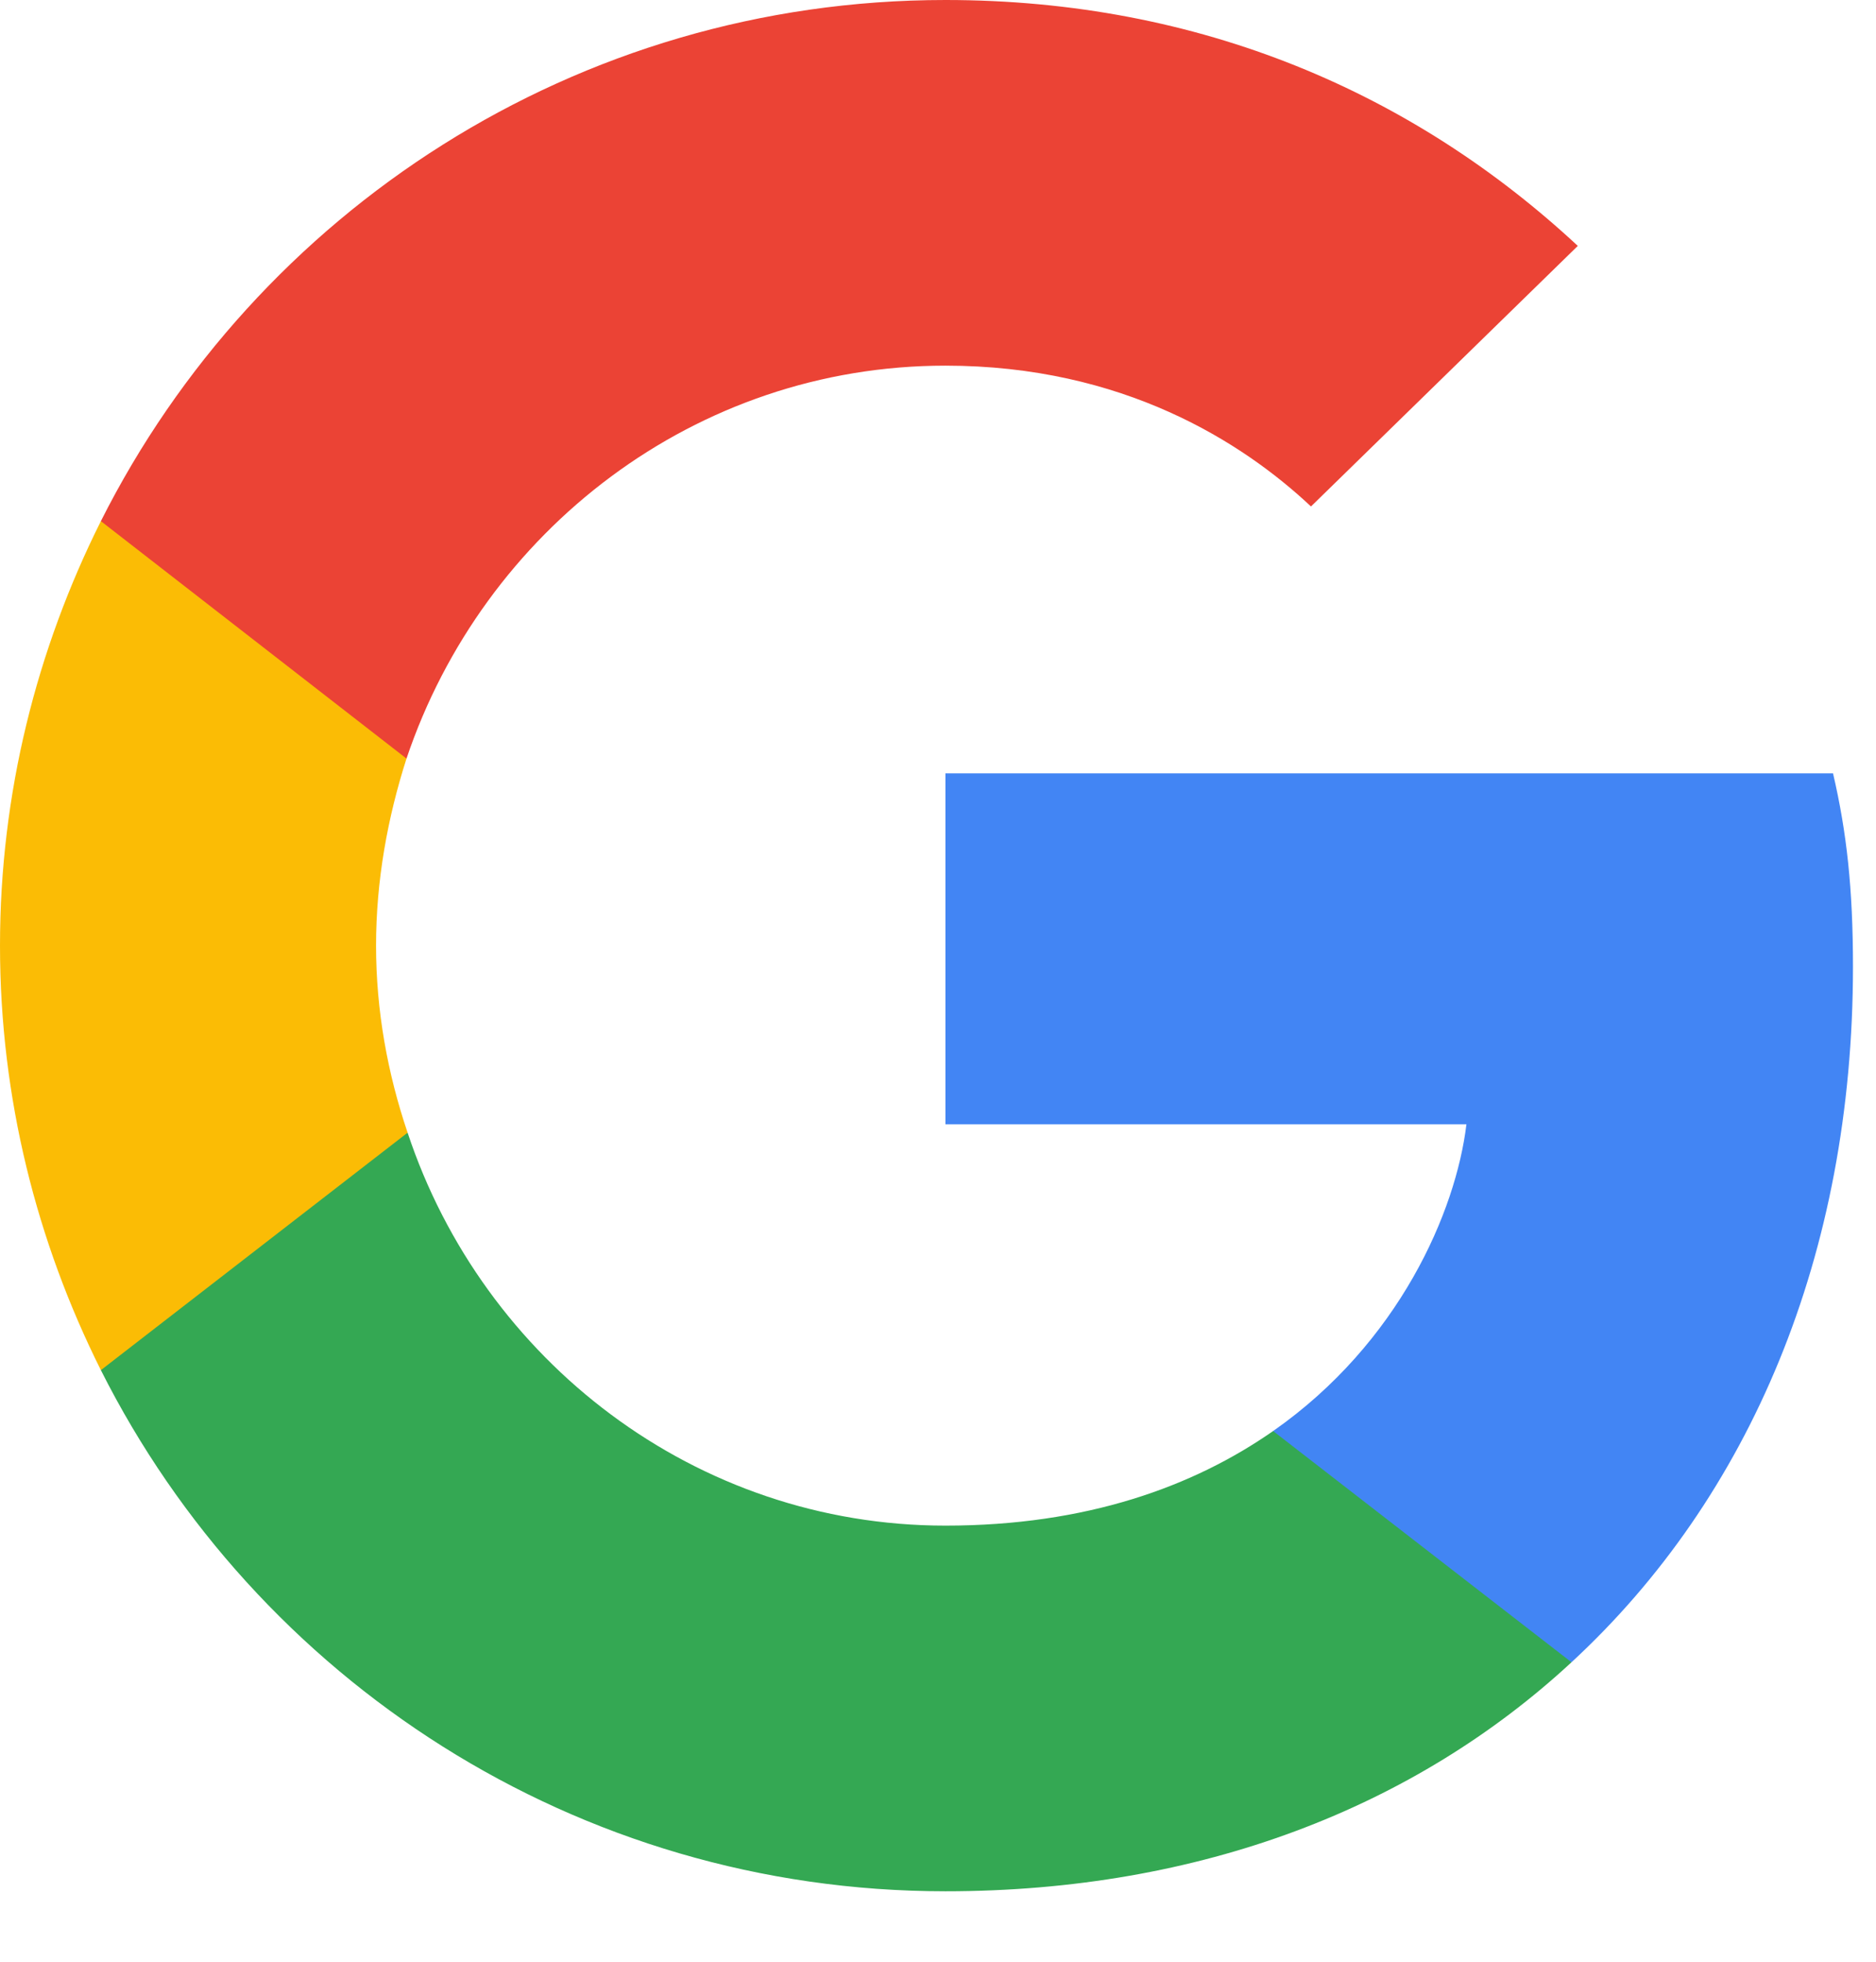 <svg width="22" height="23" viewBox="0 0 22 23" fill="none" xmlns="http://www.w3.org/2000/svg">
<g clip-path="url(#clip0_320_2609)">
<path d="M21.73 11.333C21.73 10.422 21.657 9.757 21.496 9.067H11.087V13.181H17.197C17.074 14.204 16.409 15.744 14.93 16.778L14.91 16.916L18.201 19.466L18.429 19.489C20.523 17.555 21.73 14.709 21.73 11.333Z" fill="#4285F4"/>
<path d="M11.087 22.174C14.08 22.174 16.593 21.189 18.429 19.489L14.93 16.778C13.994 17.431 12.738 17.887 11.087 17.887C8.155 17.887 5.667 15.953 4.78 13.28L4.65 13.291L1.227 15.94L1.183 16.064C3.006 19.686 6.751 22.174 11.087 22.174Z" fill="#34A853"/>
<path d="M4.78 13.28C4.546 12.59 4.41 11.851 4.41 11.087C4.41 10.323 4.546 9.584 4.767 8.894L4.761 8.747L1.296 6.056L1.183 6.11C0.431 7.613 0 9.301 0 11.087C0 12.873 0.431 14.561 1.183 16.064L4.78 13.28Z" fill="#FBBC05"/>
<path d="M11.087 4.287C13.169 4.287 14.573 5.186 15.374 5.938L18.503 2.883C16.581 1.096 14.08 0 11.087 0C6.751 0 3.006 2.488 1.183 6.11L4.767 8.894C5.667 6.221 8.155 4.287 11.087 4.287Z" fill="#EB4335"/>
</g>
<defs>
<clipPath id="clip0_320_2609">
<rect width="21.741" height="22.25" fill="white"/>
</clipPath>
</defs>
</svg>
